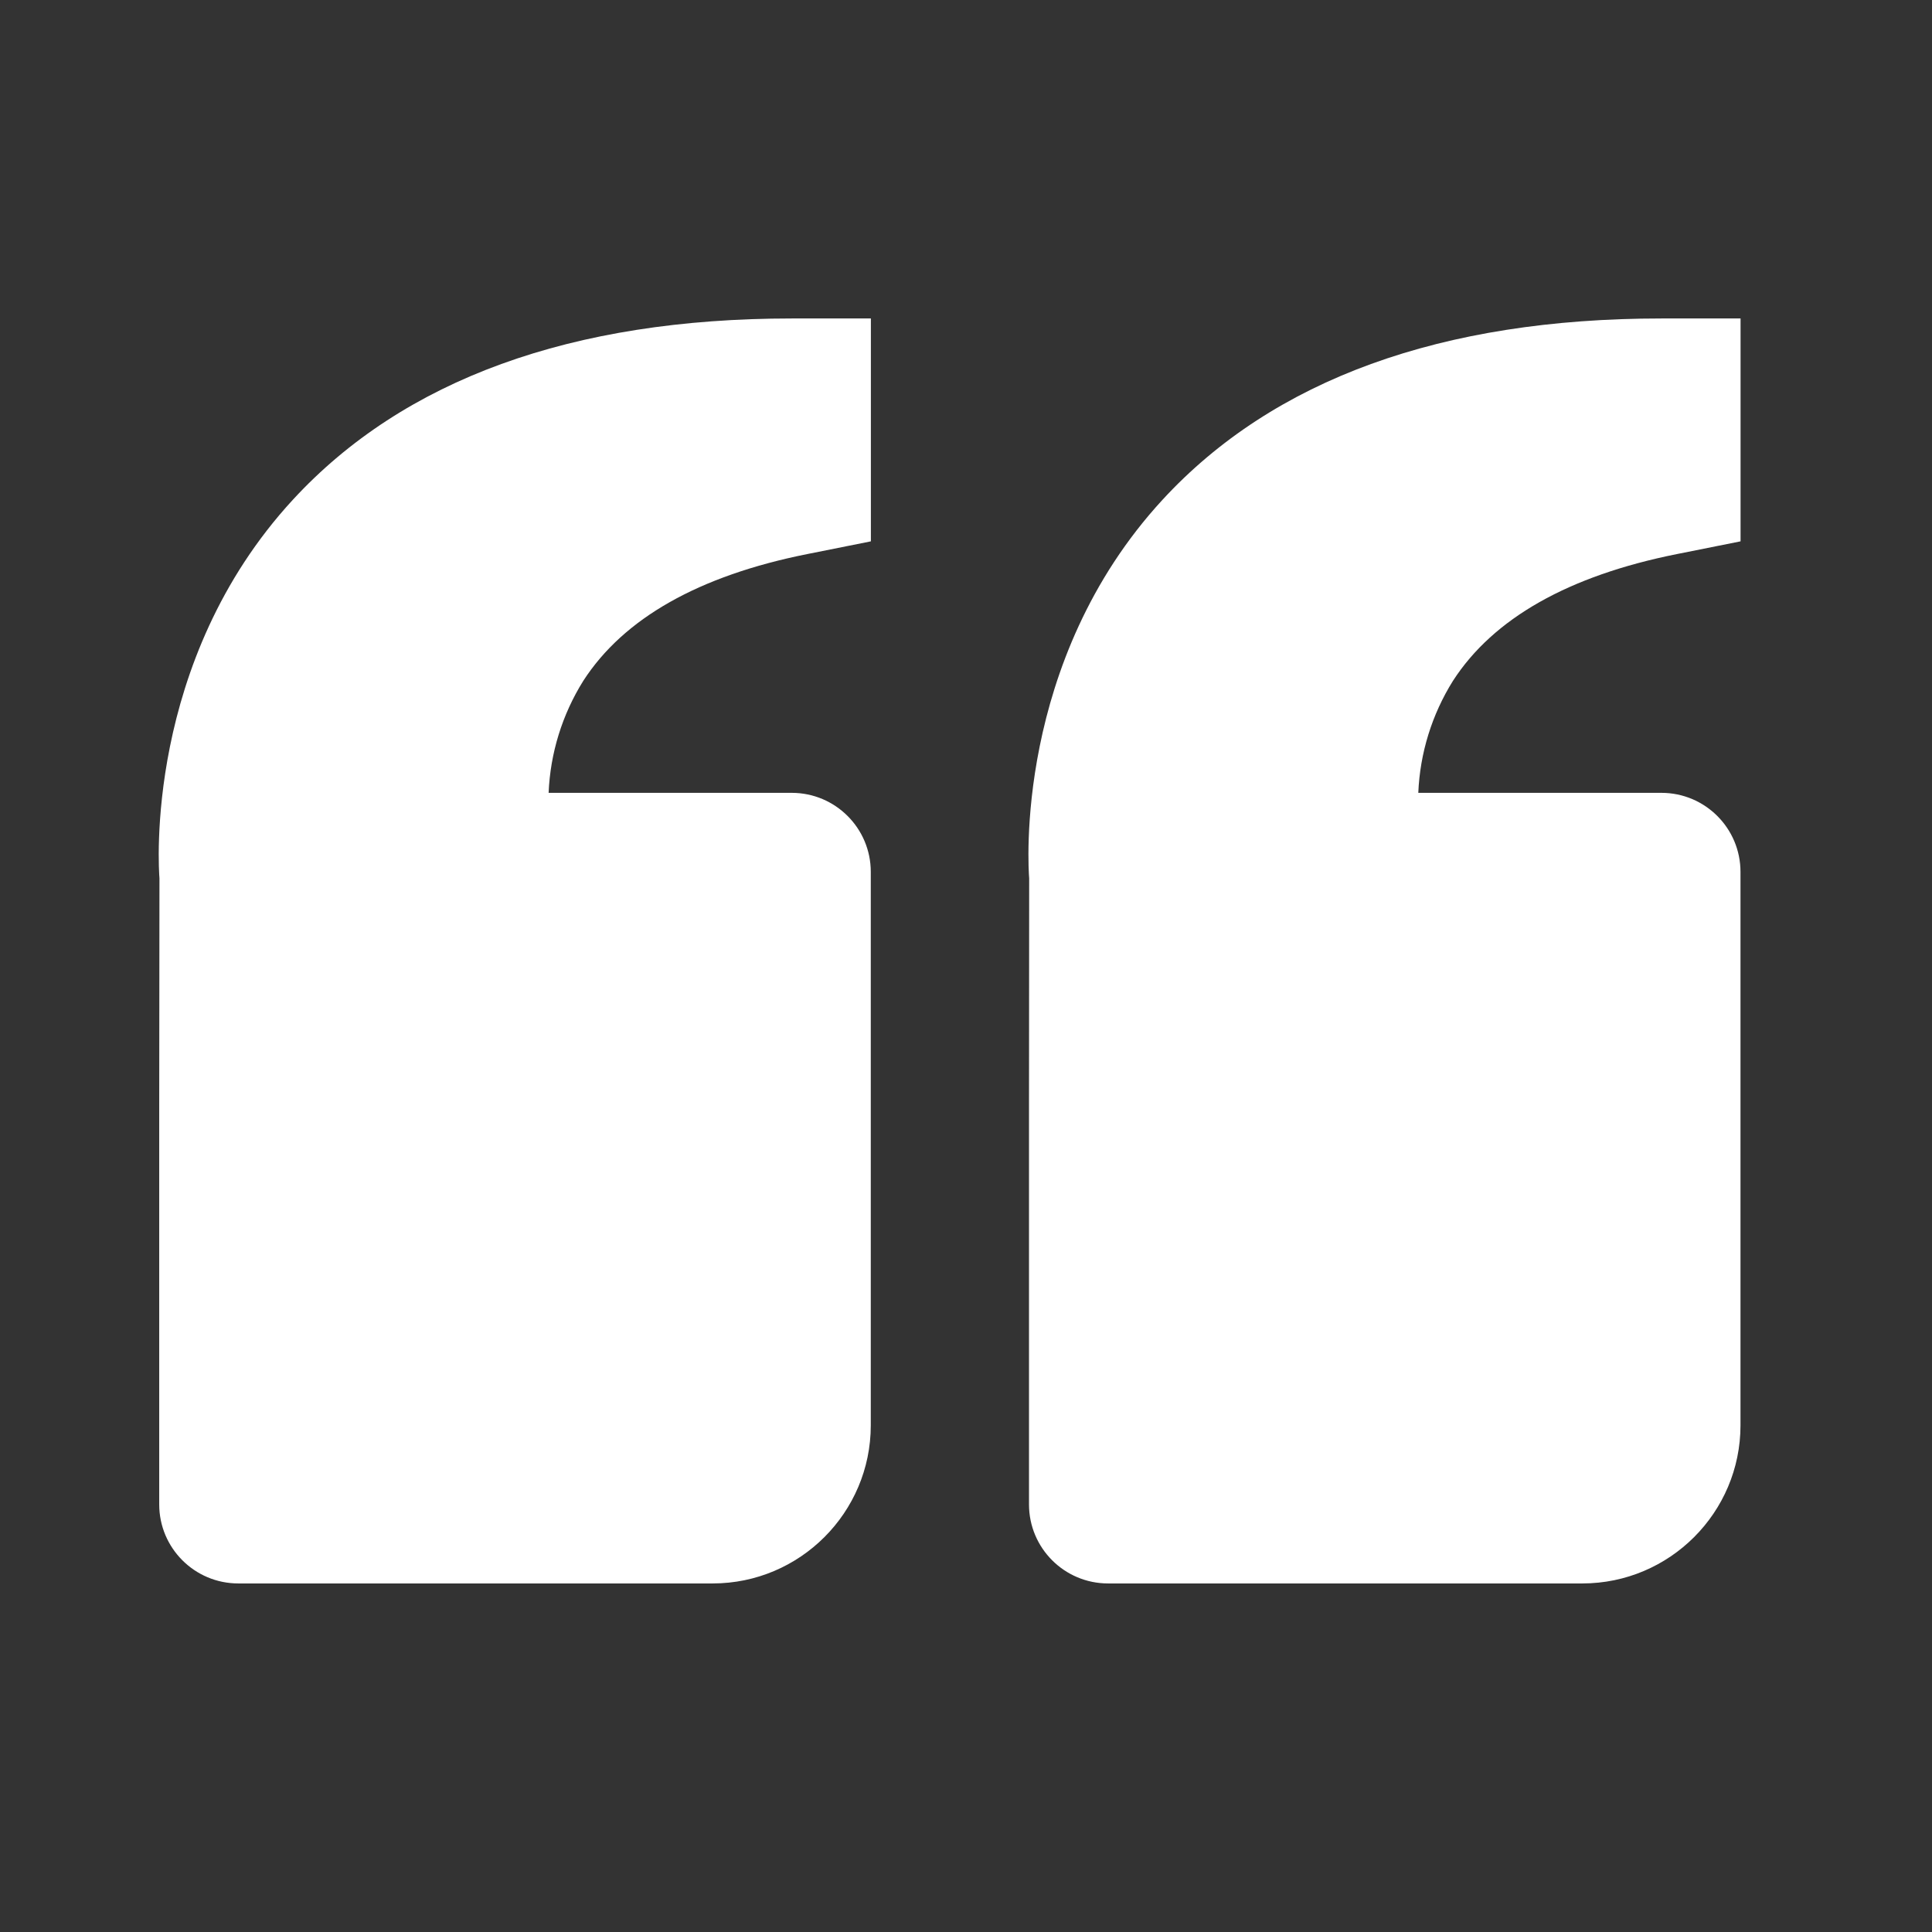 <svg xmlns="http://www.w3.org/2000/svg" width="56" height="56" viewBox="0 0 56 56" fill="none"><rect x="0" y="0" width="56" height="56" fill="#333333" stroke="none"/><path d="M8.491 14.483C11.706 10.998 16.571 9.231 22.951 9.231H25.243V15.691L23.398 16.06C20.258 16.688 18.074 17.923 16.906 19.736C16.296 20.712 15.95 21.83 15.902 22.981H22.949C24.214 22.981 25.24 24.007 25.24 25.272V41.314C25.24 43.842 23.185 45.897 20.657 45.897H6.907C5.641 45.897 4.615 44.871 4.615 43.606V32.147L4.622 25.458C4.602 25.204 4.166 19.176 8.491 14.483ZM45.868 45.897H32.118C30.852 45.897 29.826 44.871 29.826 43.606V32.147L29.831 25.458C29.81 25.204 29.375 19.176 33.699 14.483C36.914 10.998 41.779 9.231 48.159 9.231H50.451V15.691L48.606 16.06C45.467 16.688 43.283 17.923 42.114 19.736C41.504 20.712 41.158 21.83 41.11 22.981H48.157C49.423 22.981 50.449 24.007 50.449 25.272V41.314C50.449 43.842 48.393 45.897 45.865 45.897H45.868Z" fill="white"></path></svg>